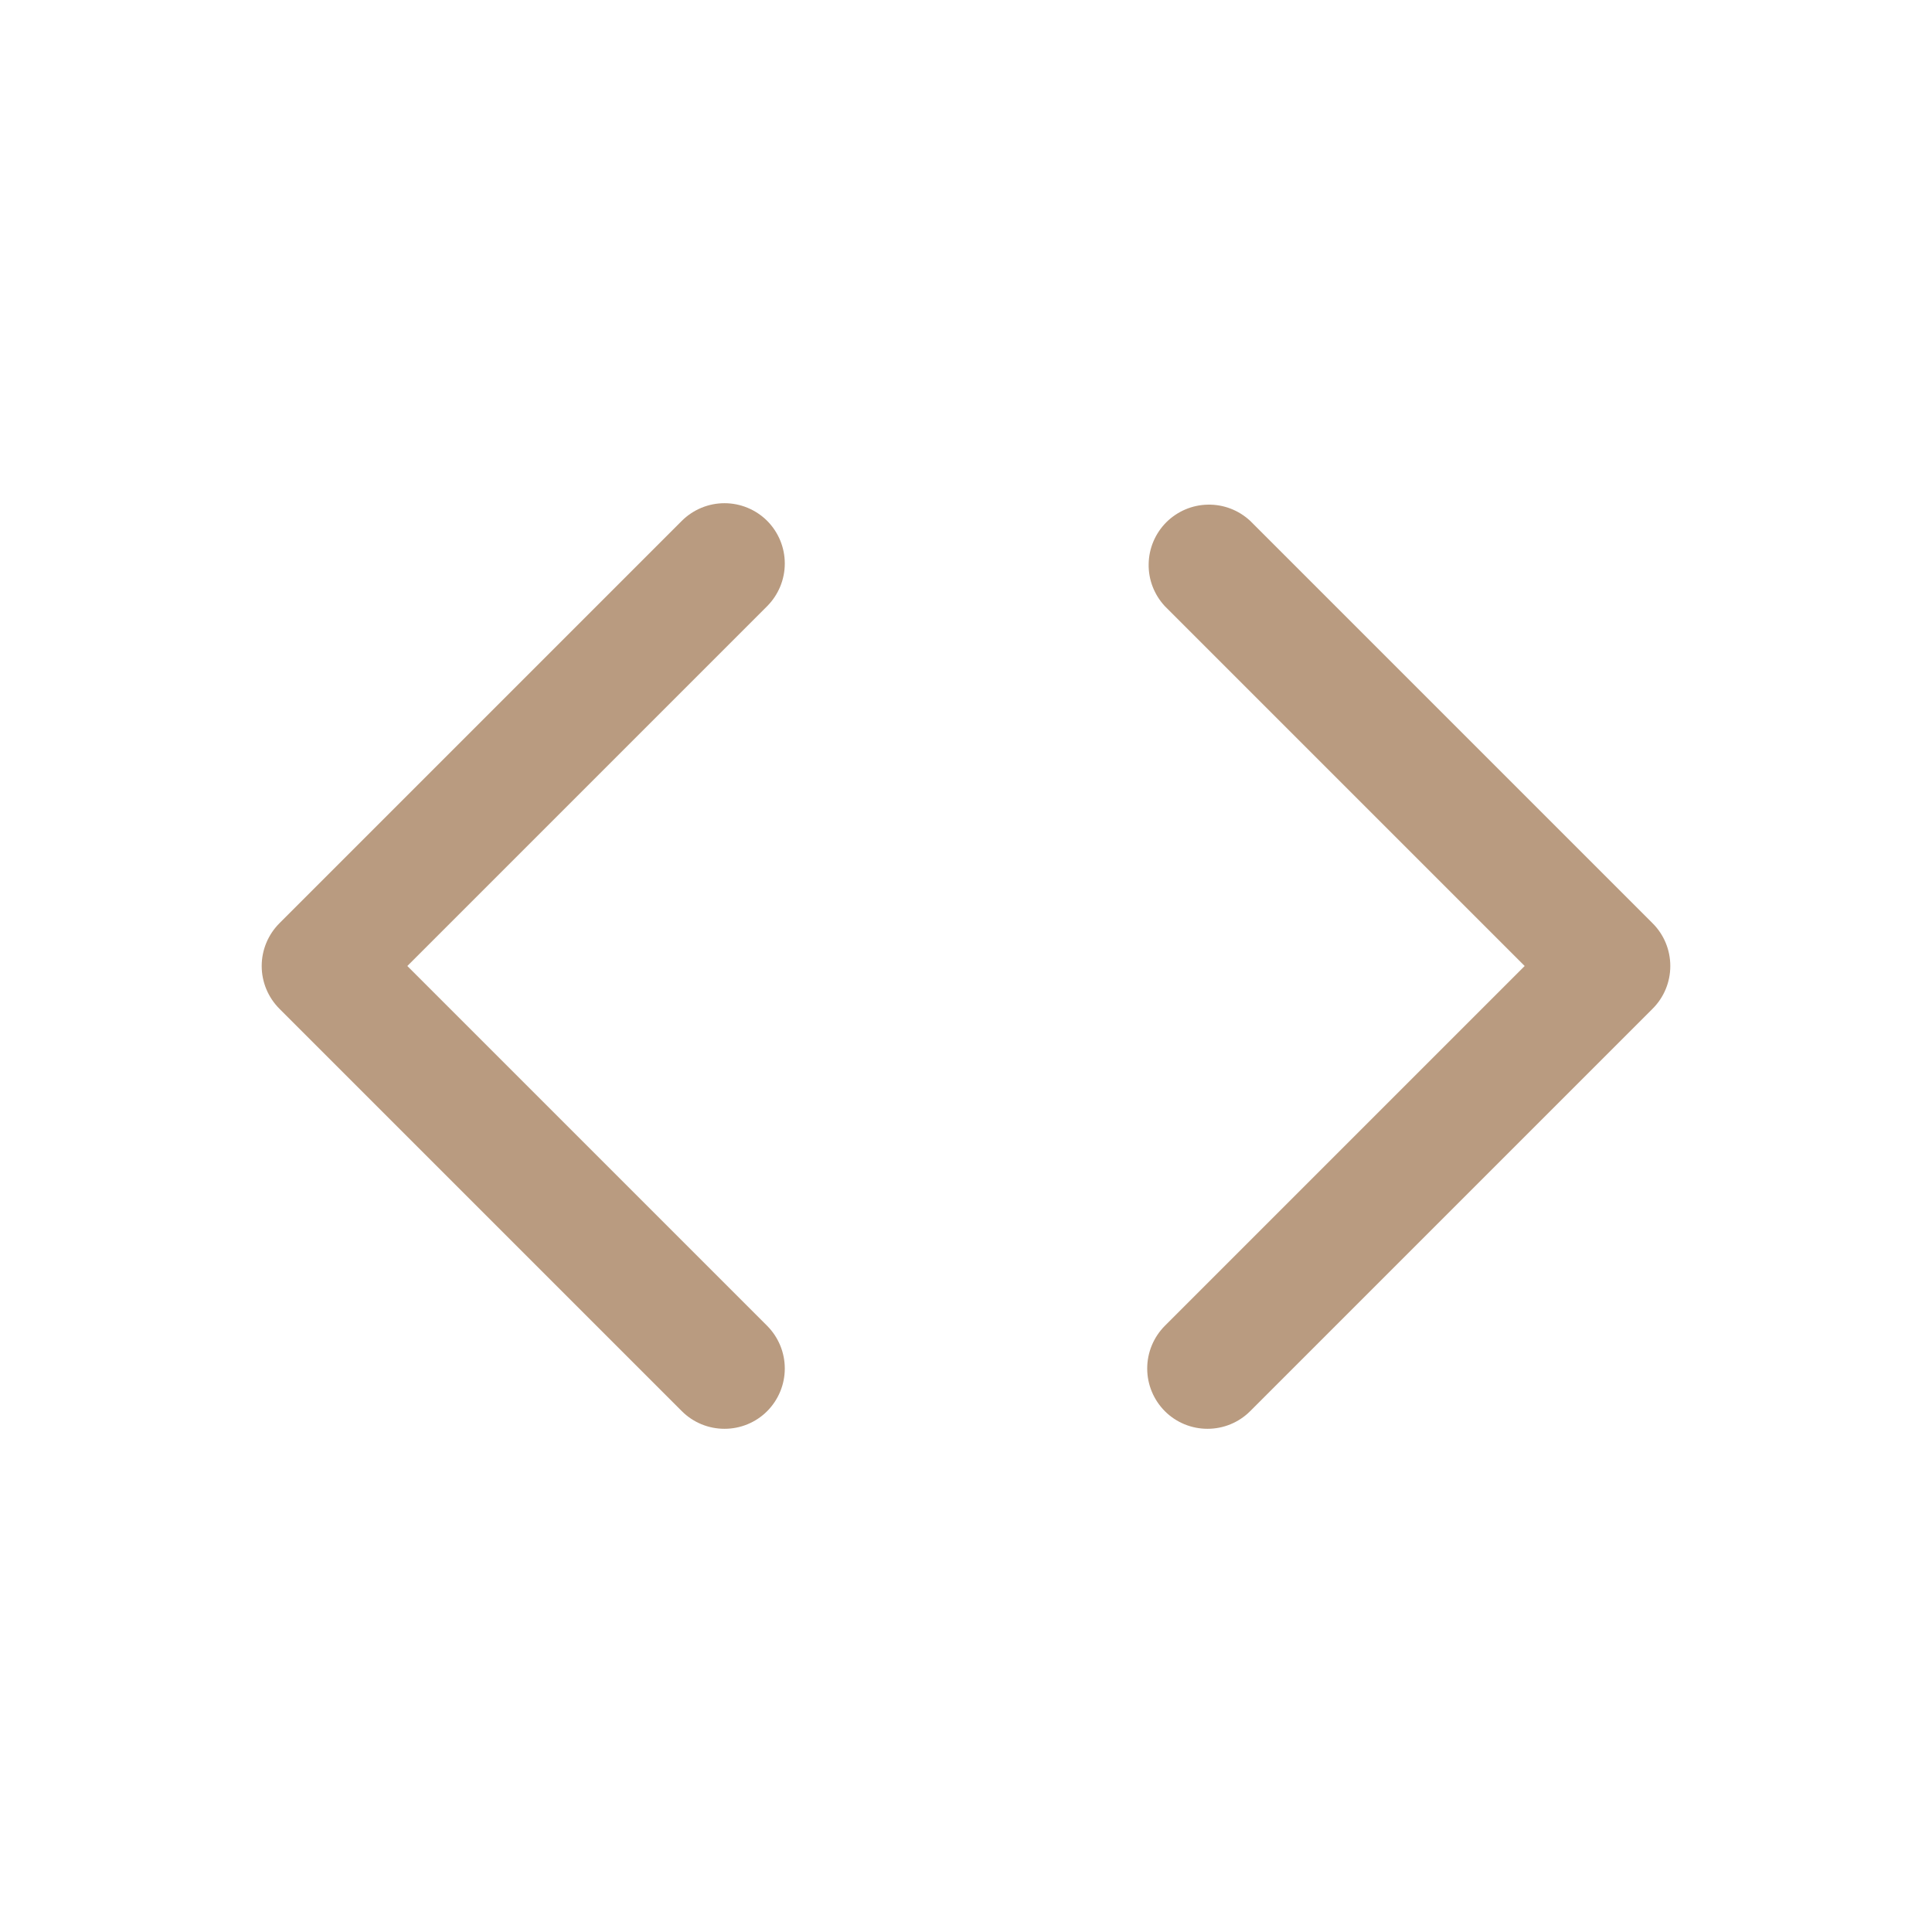 <!DOCTYPE svg PUBLIC "-//W3C//DTD SVG 1.1//EN" "http://www.w3.org/Graphics/SVG/1.1/DTD/svg11.dtd">
<!-- Uploaded to: SVG Repo, www.svgrepo.com, Transformed by: SVG Repo Mixer Tools -->
<svg width="800px" height="800px" viewBox="0 0 24 24" fill="none" xmlns="http://www.w3.org/2000/svg">
<g id="SVGRepo_bgCarrier" stroke-width="0"/>
<g id="SVGRepo_tracerCarrier" stroke-linecap="round" stroke-linejoin="round"/>
<g id="SVGRepo_iconCarrier"> <path d="M9.53 6.47C9.389 6.33 9.199 6.251 9 6.251C8.801 6.251 8.611 6.33 8.47 6.47L3.47 11.47C3.33 11.611 3.251 11.801 3.251 12C3.251 12.199 3.33 12.389 3.47 12.53L8.47 17.53C8.611 17.671 8.801 17.749 9 17.749C9.199 17.749 9.389 17.671 9.53 17.53C9.67 17.389 9.749 17.199 9.749 17C9.749 16.801 9.67 16.611 9.53 16.47L5.06 12L9.53 7.53C9.67 7.389 9.749 7.199 9.749 7C9.749 6.801 9.67 6.611 9.53 6.47Z" fill="#b99b80"/> <path d="M20.53 11.47L15.53 6.47C15.388 6.338 15.2 6.265 15.005 6.269C14.811 6.272 14.626 6.351 14.488 6.488C14.351 6.626 14.272 6.811 14.269 7.006C14.265 7.2 14.338 7.388 14.47 7.53L18.94 12L14.47 16.47C14.33 16.611 14.251 16.801 14.251 17C14.251 17.199 14.33 17.389 14.47 17.53C14.611 17.671 14.801 17.749 15 17.749C15.199 17.749 15.389 17.671 15.53 17.53L20.53 12.53C20.671 12.389 20.749 12.199 20.749 12C20.749 11.801 20.671 11.611 20.53 11.47Z" fill="#b99b80"/> </g>
</svg>
